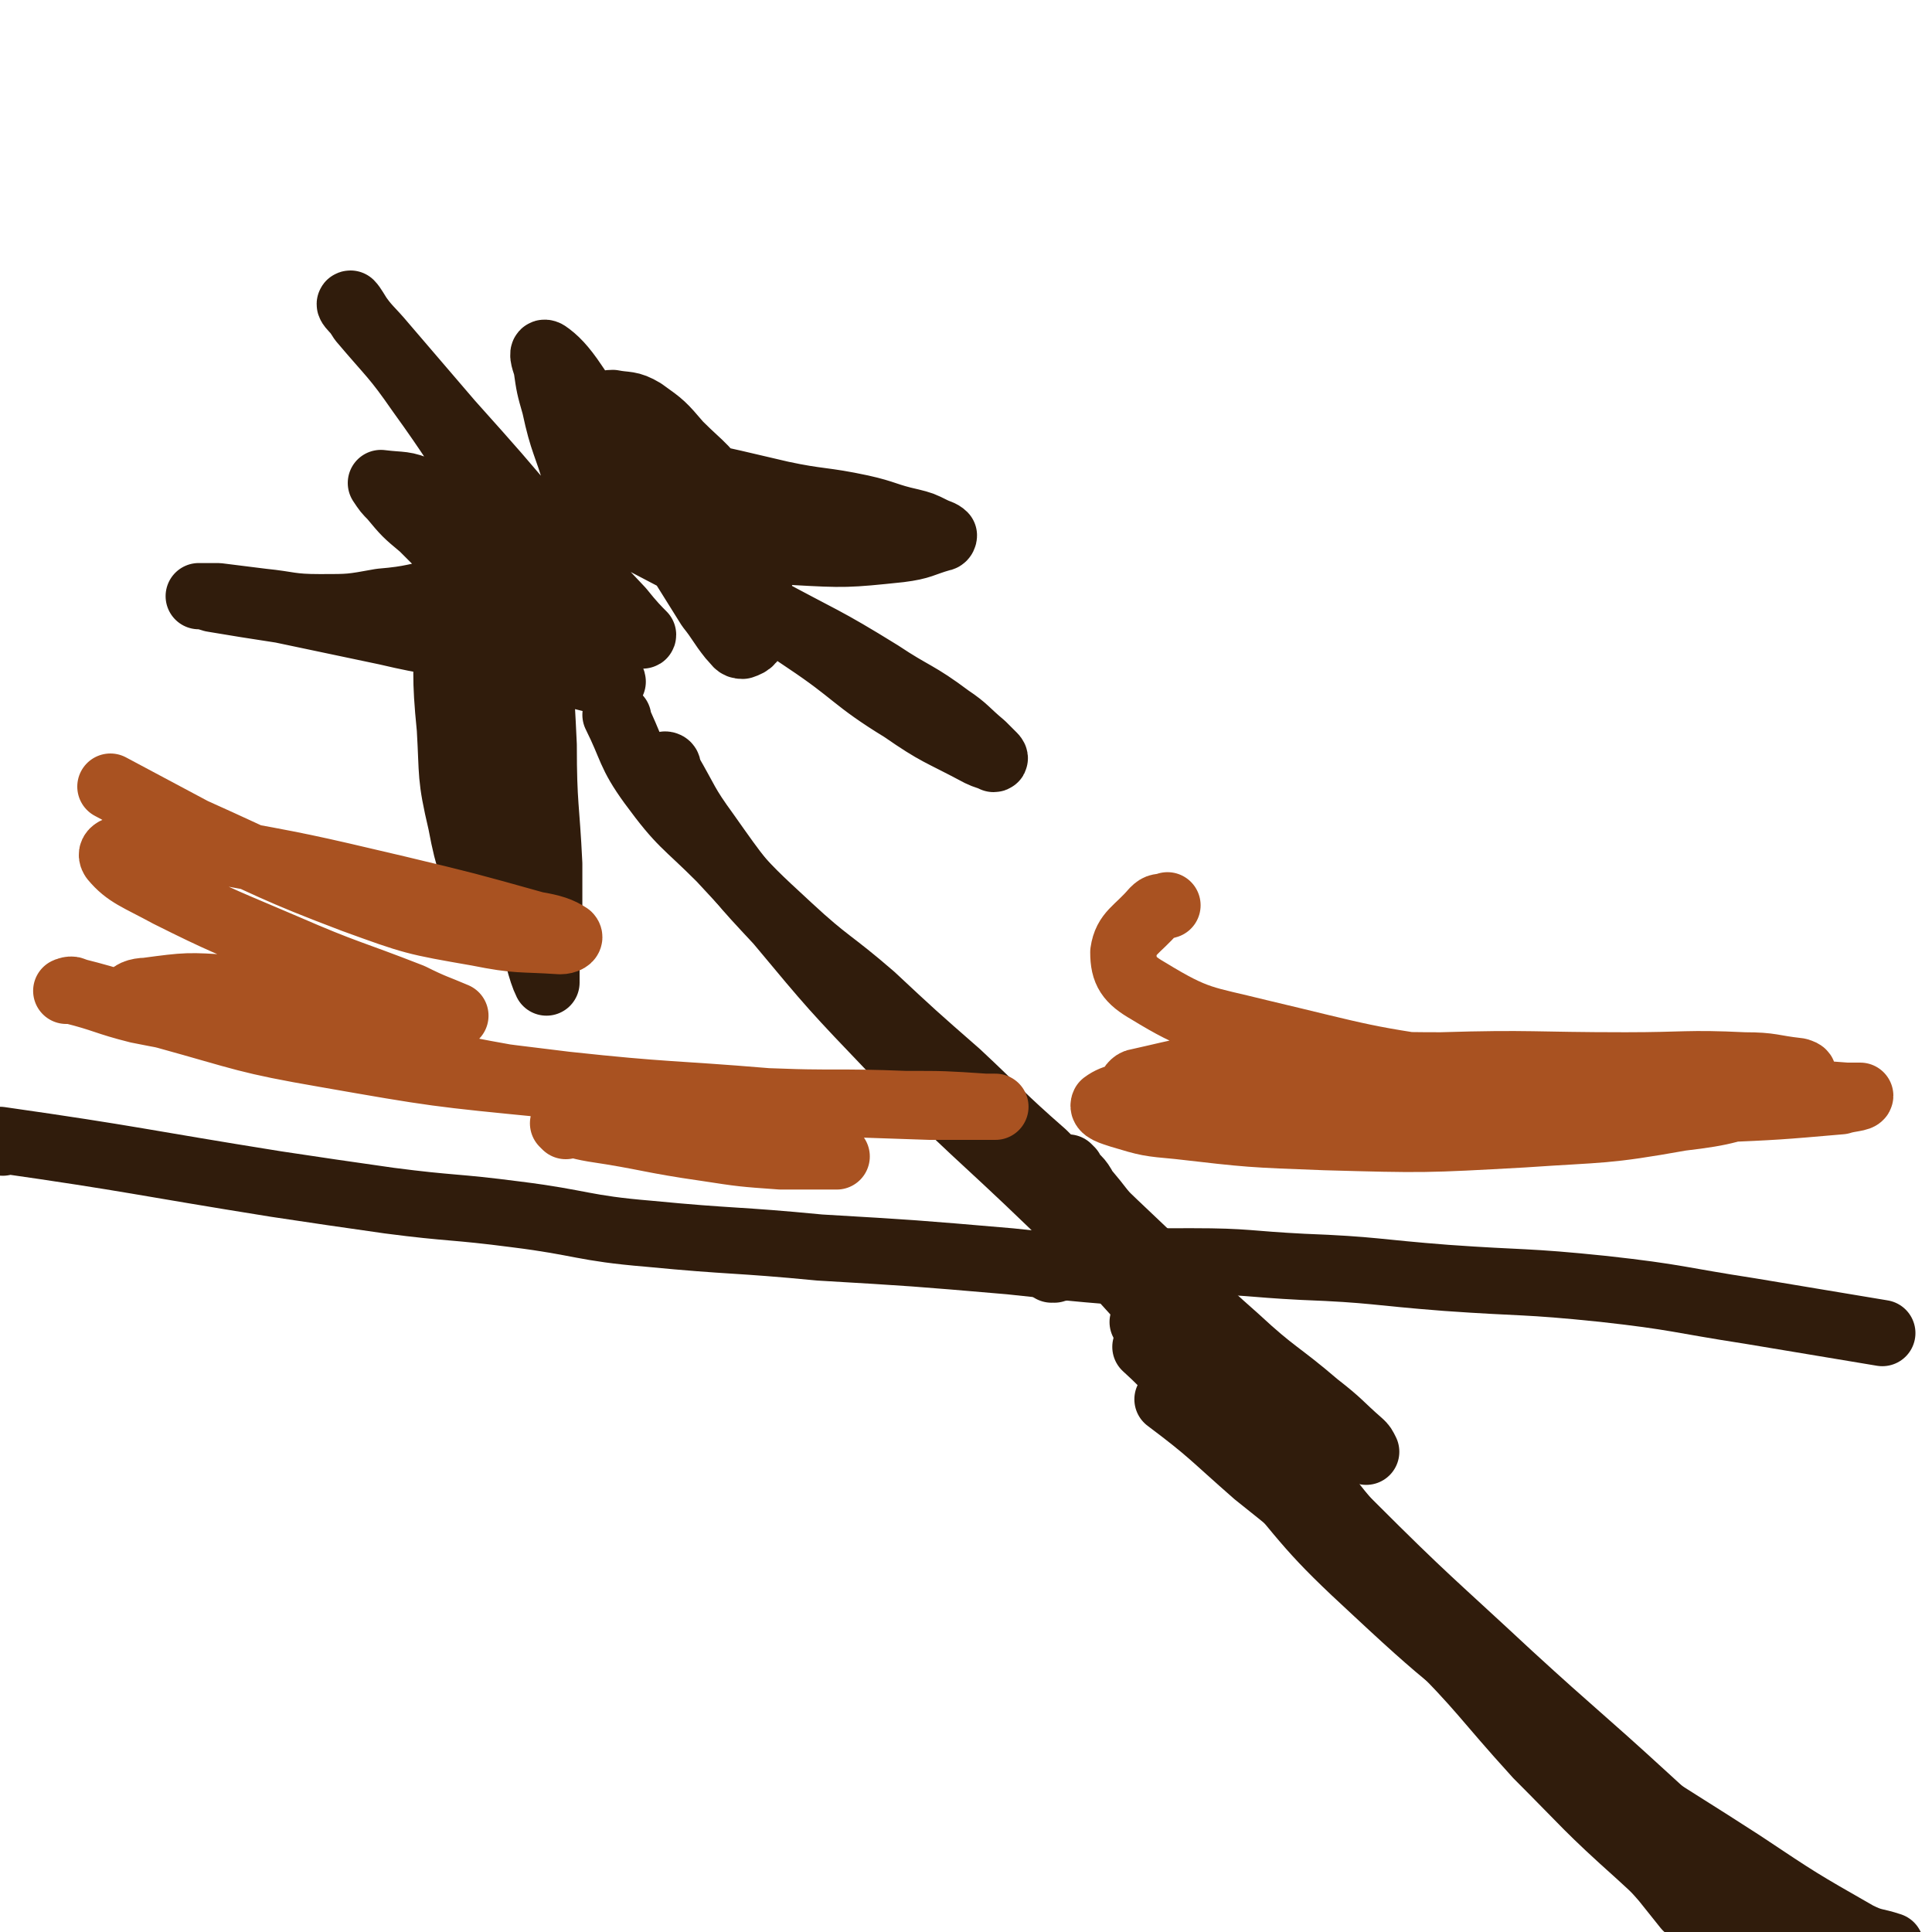 <svg viewBox='0 0 700 700' version='1.1' xmlns='http://www.w3.org/2000/svg' xmlns:xlink='http://www.w3.org/1999/xlink'><g fill='none' stroke='#301C0C' stroke-width='24' stroke-linecap='round' stroke-linejoin='round'><path d='M585,651c0,0 -1,-1 -1,-1 0,0 0,1 0,0 -8,-7 -9,-7 -17,-16 -16,-15 -16,-16 -32,-31 -20,-18 -20,-18 -40,-36 -20,-17 -20,-17 -40,-33 -16,-14 -16,-15 -32,-27 '/><path d='M388,424c0,0 -1,-1 -1,-1 0,0 0,0 0,1 3,3 4,3 6,7 11,13 10,14 20,27 13,17 14,17 27,33 14,17 14,17 28,34 14,19 14,19 29,37 14,17 14,17 29,34 12,14 11,14 23,28 10,12 10,12 21,24 9,9 10,9 19,18 7,7 7,7 14,15 4,5 4,5 8,10 0,0 0,0 0,0 '/><path d='M629,694c-1,0 -1,-1 -1,-1 0,0 0,1 0,0 -5,-1 -6,0 -11,-3 -12,-7 -12,-8 -23,-18 -19,-17 -19,-18 -37,-36 -20,-22 -19,-23 -40,-44 -20,-21 -20,-20 -40,-41 -21,-21 -21,-20 -41,-42 -11,-10 -10,-11 -21,-21 '/><path d='M224,260c0,0 -1,-1 -1,-1 0,0 0,0 1,1 0,0 0,0 0,0 0,0 -1,-1 -1,-1 6,12 5,14 13,25 11,15 12,14 25,27 12,13 12,13 25,25 14,13 15,12 30,25 15,14 15,14 31,28 15,14 15,15 31,29 18,18 18,18 37,36 17,16 16,16 33,31 14,13 15,12 29,24 9,7 8,7 16,14 1,1 1,1 2,3 '/><path d='M242,278c0,0 -1,-1 -1,-1 0,0 1,0 1,1 0,0 -1,0 0,1 7,12 6,12 14,23 12,17 12,17 26,32 20,24 20,24 42,47 28,29 29,28 58,56 26,27 25,27 51,55 28,30 27,31 56,60 28,28 29,28 58,55 24,22 25,22 49,44 22,20 22,21 44,41 12,12 12,11 24,23 2,1 2,1 3,3 '/><path d='M415,480c0,0 -1,-1 -1,-1 2,3 3,4 6,7 16,21 15,22 33,41 22,26 21,27 46,50 30,28 31,27 65,52 32,25 33,24 67,46 21,14 21,14 42,26 6,3 6,2 12,4 '/><path d='M186,208c0,0 0,-1 -1,-1 -2,0 -2,1 -4,2 -10,2 -10,2 -19,5 -12,2 -12,3 -24,4 -11,2 -11,2 -22,2 -11,0 -11,-1 -21,-2 -8,-1 -8,-1 -16,-2 -3,0 -3,0 -6,0 -1,0 -1,0 -1,0 1,0 2,0 5,1 12,2 12,2 25,4 19,4 19,4 38,8 17,4 17,3 35,7 14,3 14,4 28,7 7,2 7,2 15,4 2,0 4,0 4,0 0,-1 -2,-2 -4,-3 -11,-8 -12,-8 -23,-16 -12,-9 -13,-9 -24,-19 -9,-9 -9,-9 -18,-18 -6,-5 -6,-5 -11,-11 -2,-2 -2,-2 -4,-5 0,0 0,0 0,0 8,1 8,0 15,3 16,7 16,7 31,17 15,9 14,10 29,20 8,6 8,7 16,12 2,2 4,4 4,3 -2,-2 -4,-4 -8,-9 -14,-15 -15,-15 -29,-30 -16,-19 -16,-19 -33,-38 -12,-14 -12,-14 -24,-28 -5,-6 -6,-6 -10,-12 -1,-1 -3,-3 -2,-3 1,1 2,3 4,6 11,13 12,13 21,26 13,18 12,18 25,36 10,14 10,14 21,27 7,9 7,9 14,16 3,3 3,3 6,5 0,1 1,1 1,1 -1,-8 -1,-9 -3,-17 -3,-18 -3,-18 -7,-36 -4,-14 -5,-13 -8,-27 -2,-7 -2,-7 -3,-14 -1,-3 -2,-6 0,-5 3,2 6,5 10,11 11,16 10,16 20,33 9,16 9,16 19,32 5,8 5,8 10,16 4,5 4,6 8,11 2,2 2,3 4,3 3,-1 4,-2 4,-5 2,-11 3,-12 1,-24 -3,-13 -5,-13 -12,-25 -6,-11 -7,-10 -16,-19 -6,-7 -6,-7 -13,-12 -5,-3 -6,-2 -11,-3 -3,0 -4,1 -6,2 -2,1 -2,1 -3,3 0,2 -1,3 0,4 2,4 3,5 7,6 13,6 14,6 28,10 18,4 18,4 35,8 14,3 15,2 29,5 9,2 9,3 18,5 4,1 4,1 8,3 2,1 3,1 4,2 0,0 0,1 -1,1 -7,2 -7,3 -15,4 -19,2 -20,2 -38,1 -22,-2 -22,-3 -43,-8 -13,-2 -13,-4 -26,-7 -5,-1 -5,-1 -10,-1 -1,-1 -3,-1 -3,0 -1,0 1,0 2,1 12,5 12,4 23,10 23,12 23,12 45,25 22,12 22,11 43,24 12,8 13,7 25,16 6,4 6,5 12,10 2,2 2,2 4,4 0,0 1,1 0,1 -2,-1 -3,-1 -5,-2 -15,-8 -15,-7 -28,-16 -18,-11 -17,-13 -35,-25 -16,-11 -17,-10 -34,-22 -10,-7 -10,-7 -20,-14 -7,-4 -7,-5 -14,-8 -6,-2 -7,-4 -12,-2 -6,2 -8,3 -10,9 -5,12 -4,14 -5,28 -2,23 -1,24 0,47 0,22 1,22 2,43 0,13 0,13 0,26 0,7 -1,7 -1,13 0,2 0,4 0,4 -1,-2 -2,-5 -3,-9 -4,-17 -4,-17 -8,-35 -4,-23 -4,-23 -9,-45 -3,-19 -3,-19 -7,-37 -3,-11 -3,-11 -6,-23 -1,-3 -1,-4 -2,-7 0,0 -1,1 -1,2 -1,11 0,11 0,23 0,19 -1,19 1,39 1,17 0,17 4,34 3,16 4,15 9,30 0,2 0,2 1,4 '/><path d='M1,414c0,0 -1,-1 -1,-1 49,7 50,8 100,16 20,3 20,3 41,6 23,3 23,2 46,5 24,3 24,5 48,7 31,3 31,2 62,5 34,2 34,2 69,5 28,3 28,3 56,5 6,1 6,0 12,1 '/><path d='M382,460c0,0 -1,-1 -1,-1 0,0 0,0 0,1 0,0 0,0 0,0 6,-1 6,-1 11,-2 20,-1 20,-1 40,-1 20,0 20,1 40,2 26,1 26,2 52,4 28,2 28,1 57,4 27,3 27,4 53,8 24,4 24,4 48,8 '/></g>
<g fill='none' stroke='#A95221' stroke-width='24' stroke-linecap='round' stroke-linejoin='round'><path d='M458,387c0,0 -1,-1 -1,-1 0,0 0,1 0,1 6,0 6,0 12,0 18,0 18,-1 36,0 22,0 22,0 44,0 22,1 22,1 44,2 17,1 17,1 34,2 8,1 10,0 16,2 2,1 1,3 -1,4 -15,5 -16,6 -33,8 -28,5 -28,4 -57,6 -36,2 -36,2 -72,1 -27,-1 -27,-1 -53,-4 -11,-1 -11,-1 -21,-4 -3,-1 -7,-2 -6,-4 4,-3 8,-3 16,-4 22,-3 22,-3 44,-3 32,-1 32,-1 65,0 34,0 34,0 68,1 25,1 25,1 50,2 13,0 13,0 26,1 2,0 5,0 5,0 0,1 -4,1 -7,2 -23,2 -23,2 -46,3 -39,1 -39,1 -78,1 -36,0 -36,0 -72,-1 -23,-1 -23,-2 -46,-4 -7,-1 -10,0 -15,-3 -1,-1 1,-3 2,-3 18,-4 19,-5 38,-6 36,-2 36,0 72,0 33,-1 33,0 67,0 22,0 22,-1 43,0 10,0 10,1 19,2 1,0 3,1 2,1 -18,1 -20,3 -40,3 -40,0 -40,1 -80,-3 -39,-5 -39,-6 -77,-15 -20,-5 -22,-4 -40,-15 -7,-4 -9,-7 -9,-14 1,-7 5,-8 11,-15 2,-2 2,-1 5,-2 '/><path d='M205,408c0,0 -1,-1 -1,-1 4,0 5,1 11,2 20,3 20,4 41,7 13,2 13,2 27,3 6,0 6,0 13,0 4,0 8,0 7,0 0,-1 -4,-2 -9,-4 -22,-5 -22,-6 -43,-10 -32,-7 -32,-7 -64,-14 -34,-6 -33,-7 -68,-13 -34,-7 -34,-5 -69,-12 -12,-3 -12,-4 -24,-7 -1,0 -2,0 -2,0 0,0 2,-1 3,0 16,4 16,5 33,9 29,8 29,9 58,14 40,7 40,7 81,11 39,4 39,4 78,6 26,1 26,0 51,1 14,0 14,0 29,1 2,0 5,0 3,0 -8,0 -11,0 -23,0 -29,-1 -29,-1 -59,-2 -36,-3 -36,-2 -73,-6 -33,-4 -33,-4 -66,-10 -31,-5 -31,-5 -61,-11 -13,-3 -13,-3 -25,-7 -3,-1 -6,-2 -6,-3 0,-2 3,-3 6,-3 15,-2 15,-2 30,-1 19,1 19,2 37,4 16,2 16,2 31,4 6,1 6,1 13,2 0,0 1,0 1,0 -7,-3 -8,-3 -16,-7 -23,-9 -23,-8 -46,-18 -21,-9 -22,-9 -42,-19 -11,-6 -15,-7 -20,-13 -2,-3 3,-4 7,-4 14,-1 14,-1 29,1 33,6 33,6 67,14 25,6 25,6 50,13 6,1 9,2 12,4 1,1 -1,2 -3,2 -15,-1 -15,0 -30,-3 -23,-4 -23,-4 -45,-12 -29,-11 -29,-12 -58,-25 -15,-8 -15,-8 -30,-16 '/></g>
</svg>